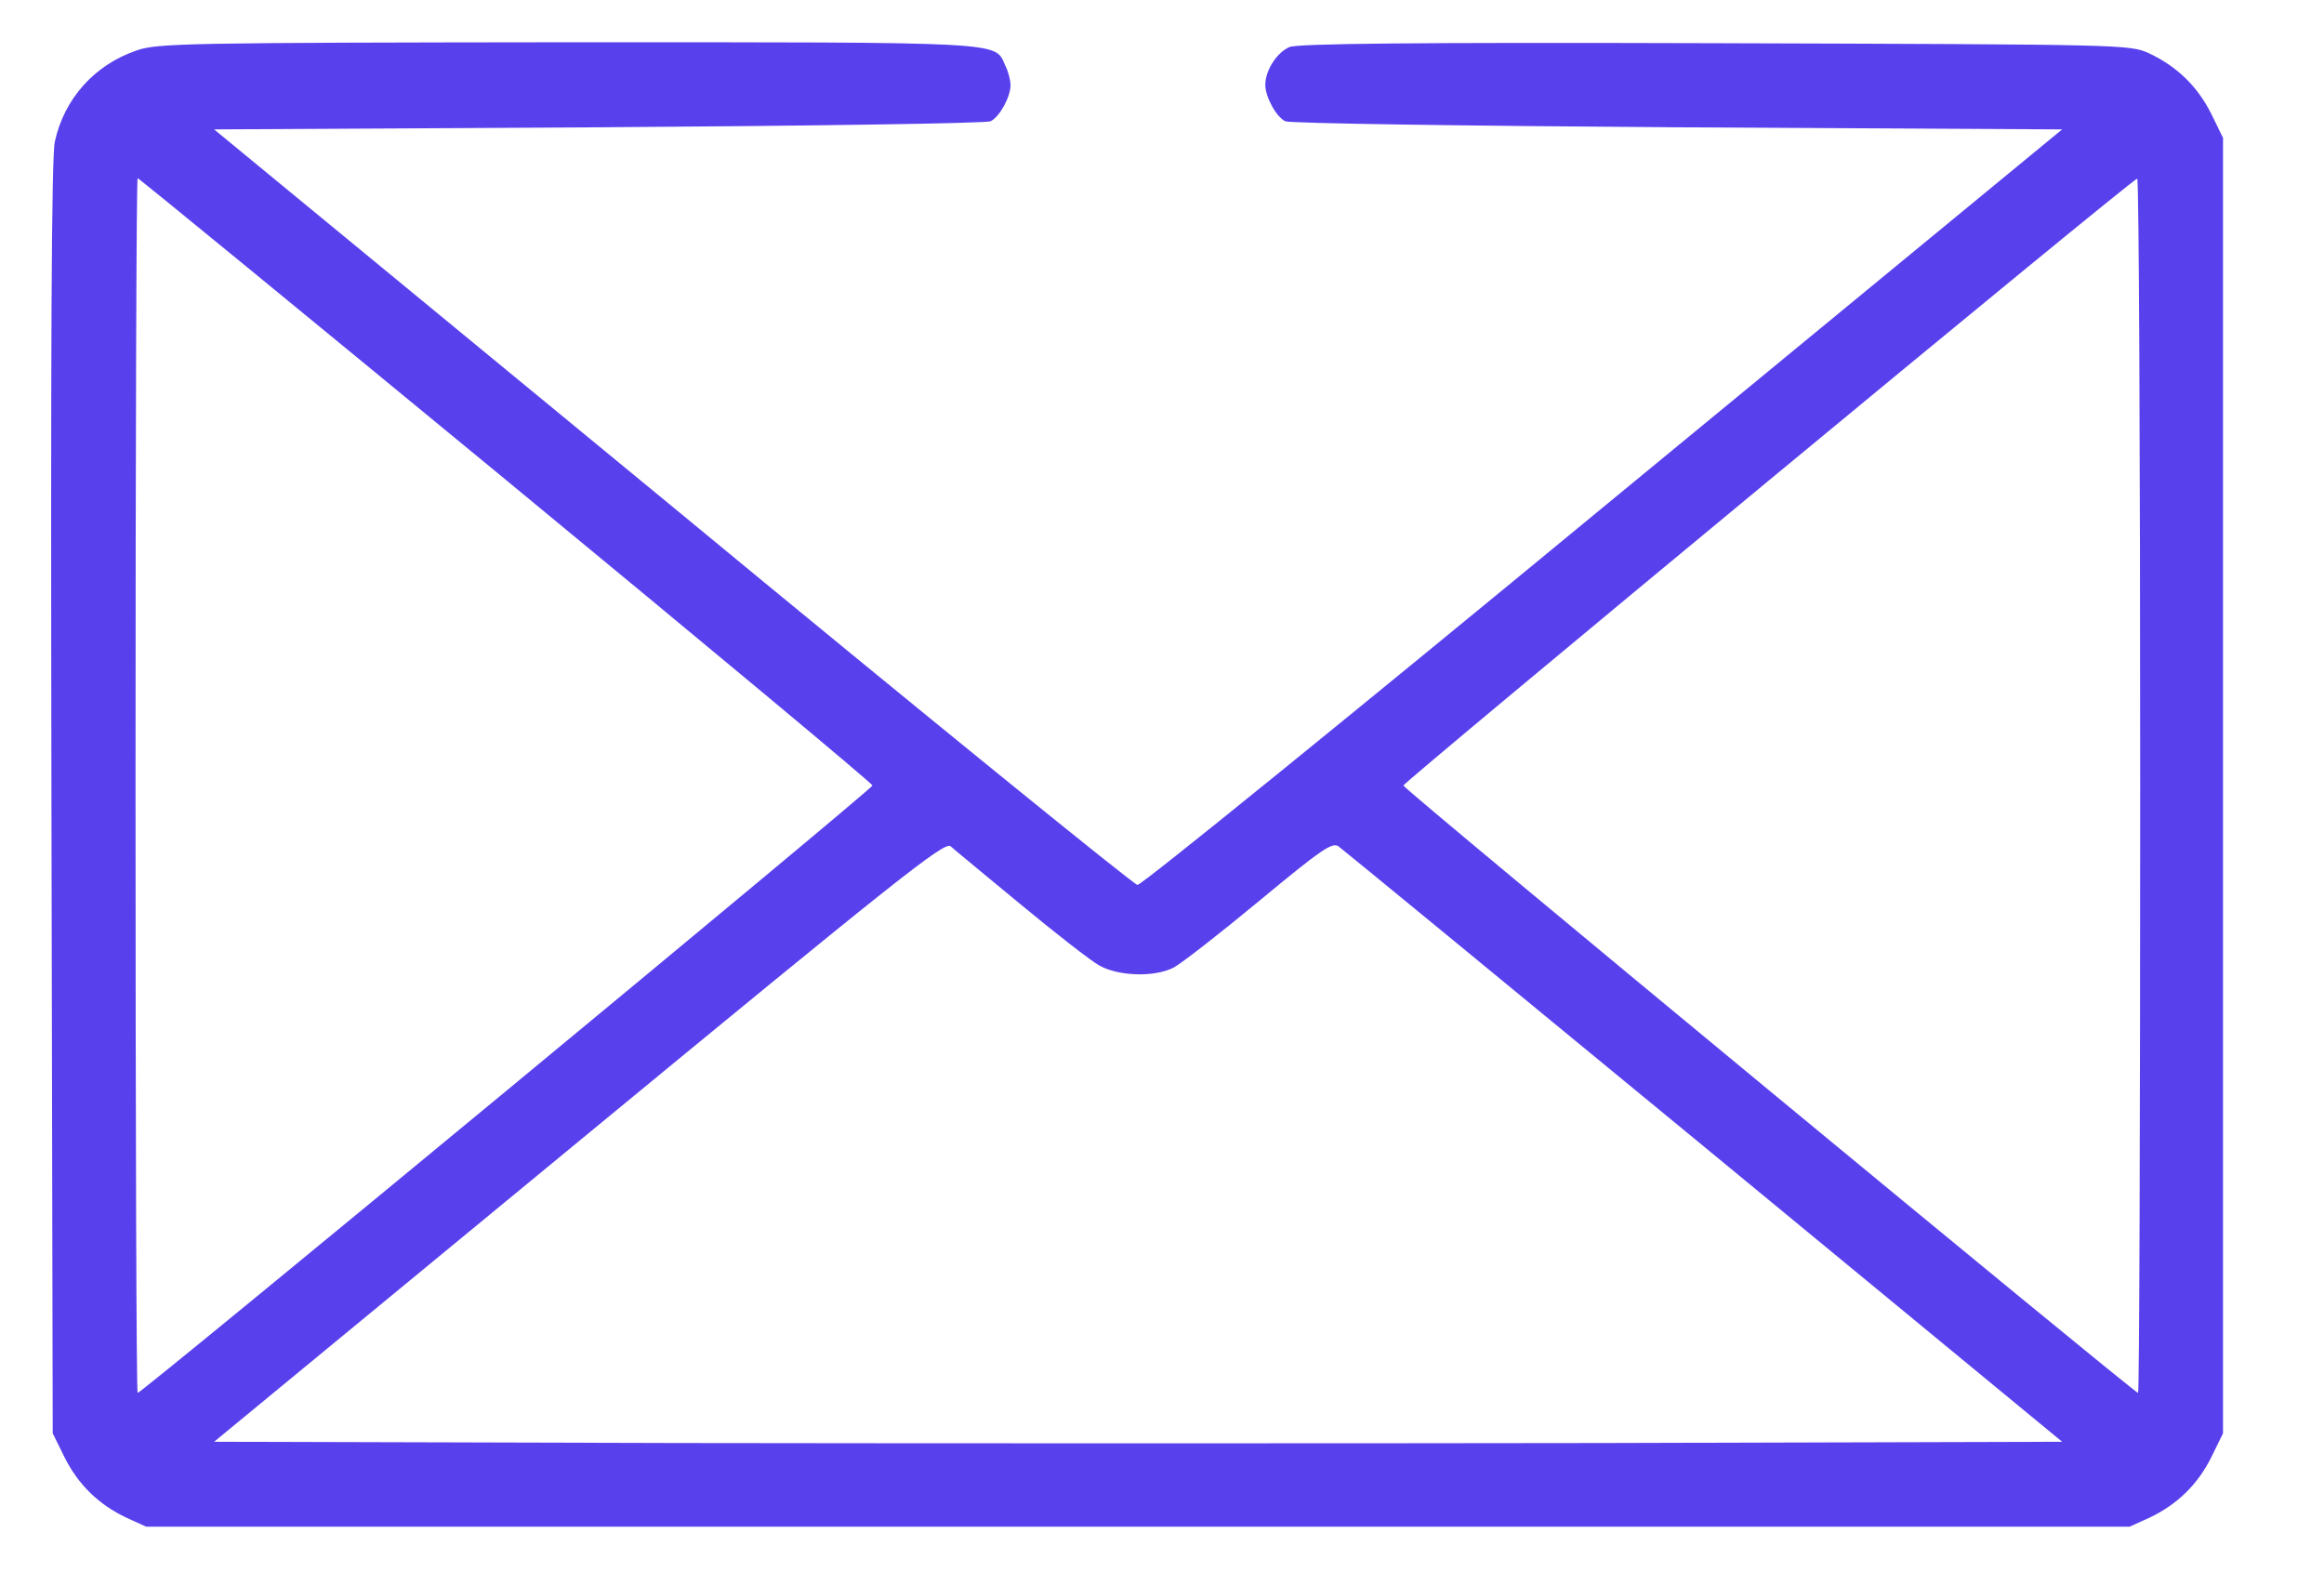 <svg width="22" height="15" viewBox="0 0 22 15" fill="none" xmlns="http://www.w3.org/2000/svg">
<path d="M1.295 0.477C0.893 0.614 0.608 0.935 0.519 1.341C0.487 1.486 0.479 3.295 0.487 7.557L0.499 13.568L0.612 13.797C0.741 14.054 0.934 14.243 1.199 14.368L1.384 14.452H10.772H20.16L20.345 14.368C20.61 14.243 20.803 14.054 20.932 13.797L21.044 13.568V7.436V1.305L20.932 1.076C20.803 0.819 20.61 0.63 20.345 0.505C20.16 0.421 20.128 0.421 16.24 0.409C13.337 0.4 12.292 0.413 12.207 0.445C12.087 0.497 11.978 0.666 11.978 0.803C11.978 0.919 12.083 1.108 12.167 1.148C12.207 1.168 13.876 1.192 15.878 1.205L19.521 1.225L15.174 4.803C12.786 6.773 10.804 8.381 10.768 8.377C10.736 8.377 8.754 6.769 6.369 4.799L2.027 1.225L5.666 1.205C7.668 1.192 9.336 1.168 9.377 1.148C9.461 1.108 9.566 0.919 9.566 0.807C9.566 0.762 9.546 0.678 9.517 0.622C9.413 0.392 9.582 0.4 5.376 0.4C1.766 0.404 1.492 0.409 1.295 0.477ZM4.793 4.546C6.699 6.118 8.259 7.416 8.259 7.436C8.259 7.469 1.344 13.186 1.303 13.186C1.291 13.186 1.283 10.597 1.283 7.436C1.283 4.272 1.291 1.687 1.303 1.687C1.315 1.687 2.884 2.974 4.793 4.546ZM20.26 7.436C20.26 10.597 20.252 13.186 20.24 13.186C20.204 13.186 13.285 7.469 13.285 7.436C13.285 7.404 20.18 1.695 20.232 1.691C20.248 1.687 20.26 4.272 20.26 7.436ZM9.658 8.558C9.984 8.828 10.318 9.089 10.402 9.137C10.583 9.242 10.933 9.254 11.114 9.157C11.182 9.121 11.544 8.84 11.918 8.53C12.505 8.044 12.609 7.971 12.67 8.011C12.71 8.04 14.266 9.318 16.131 10.854L19.521 13.648L15.17 13.66C12.778 13.664 8.842 13.664 6.422 13.66L2.027 13.648L5.481 10.802C8.516 8.301 8.942 7.963 8.999 8.011C9.035 8.044 9.333 8.289 9.658 8.558Z" fill="#5840ED"/>
</svg>
